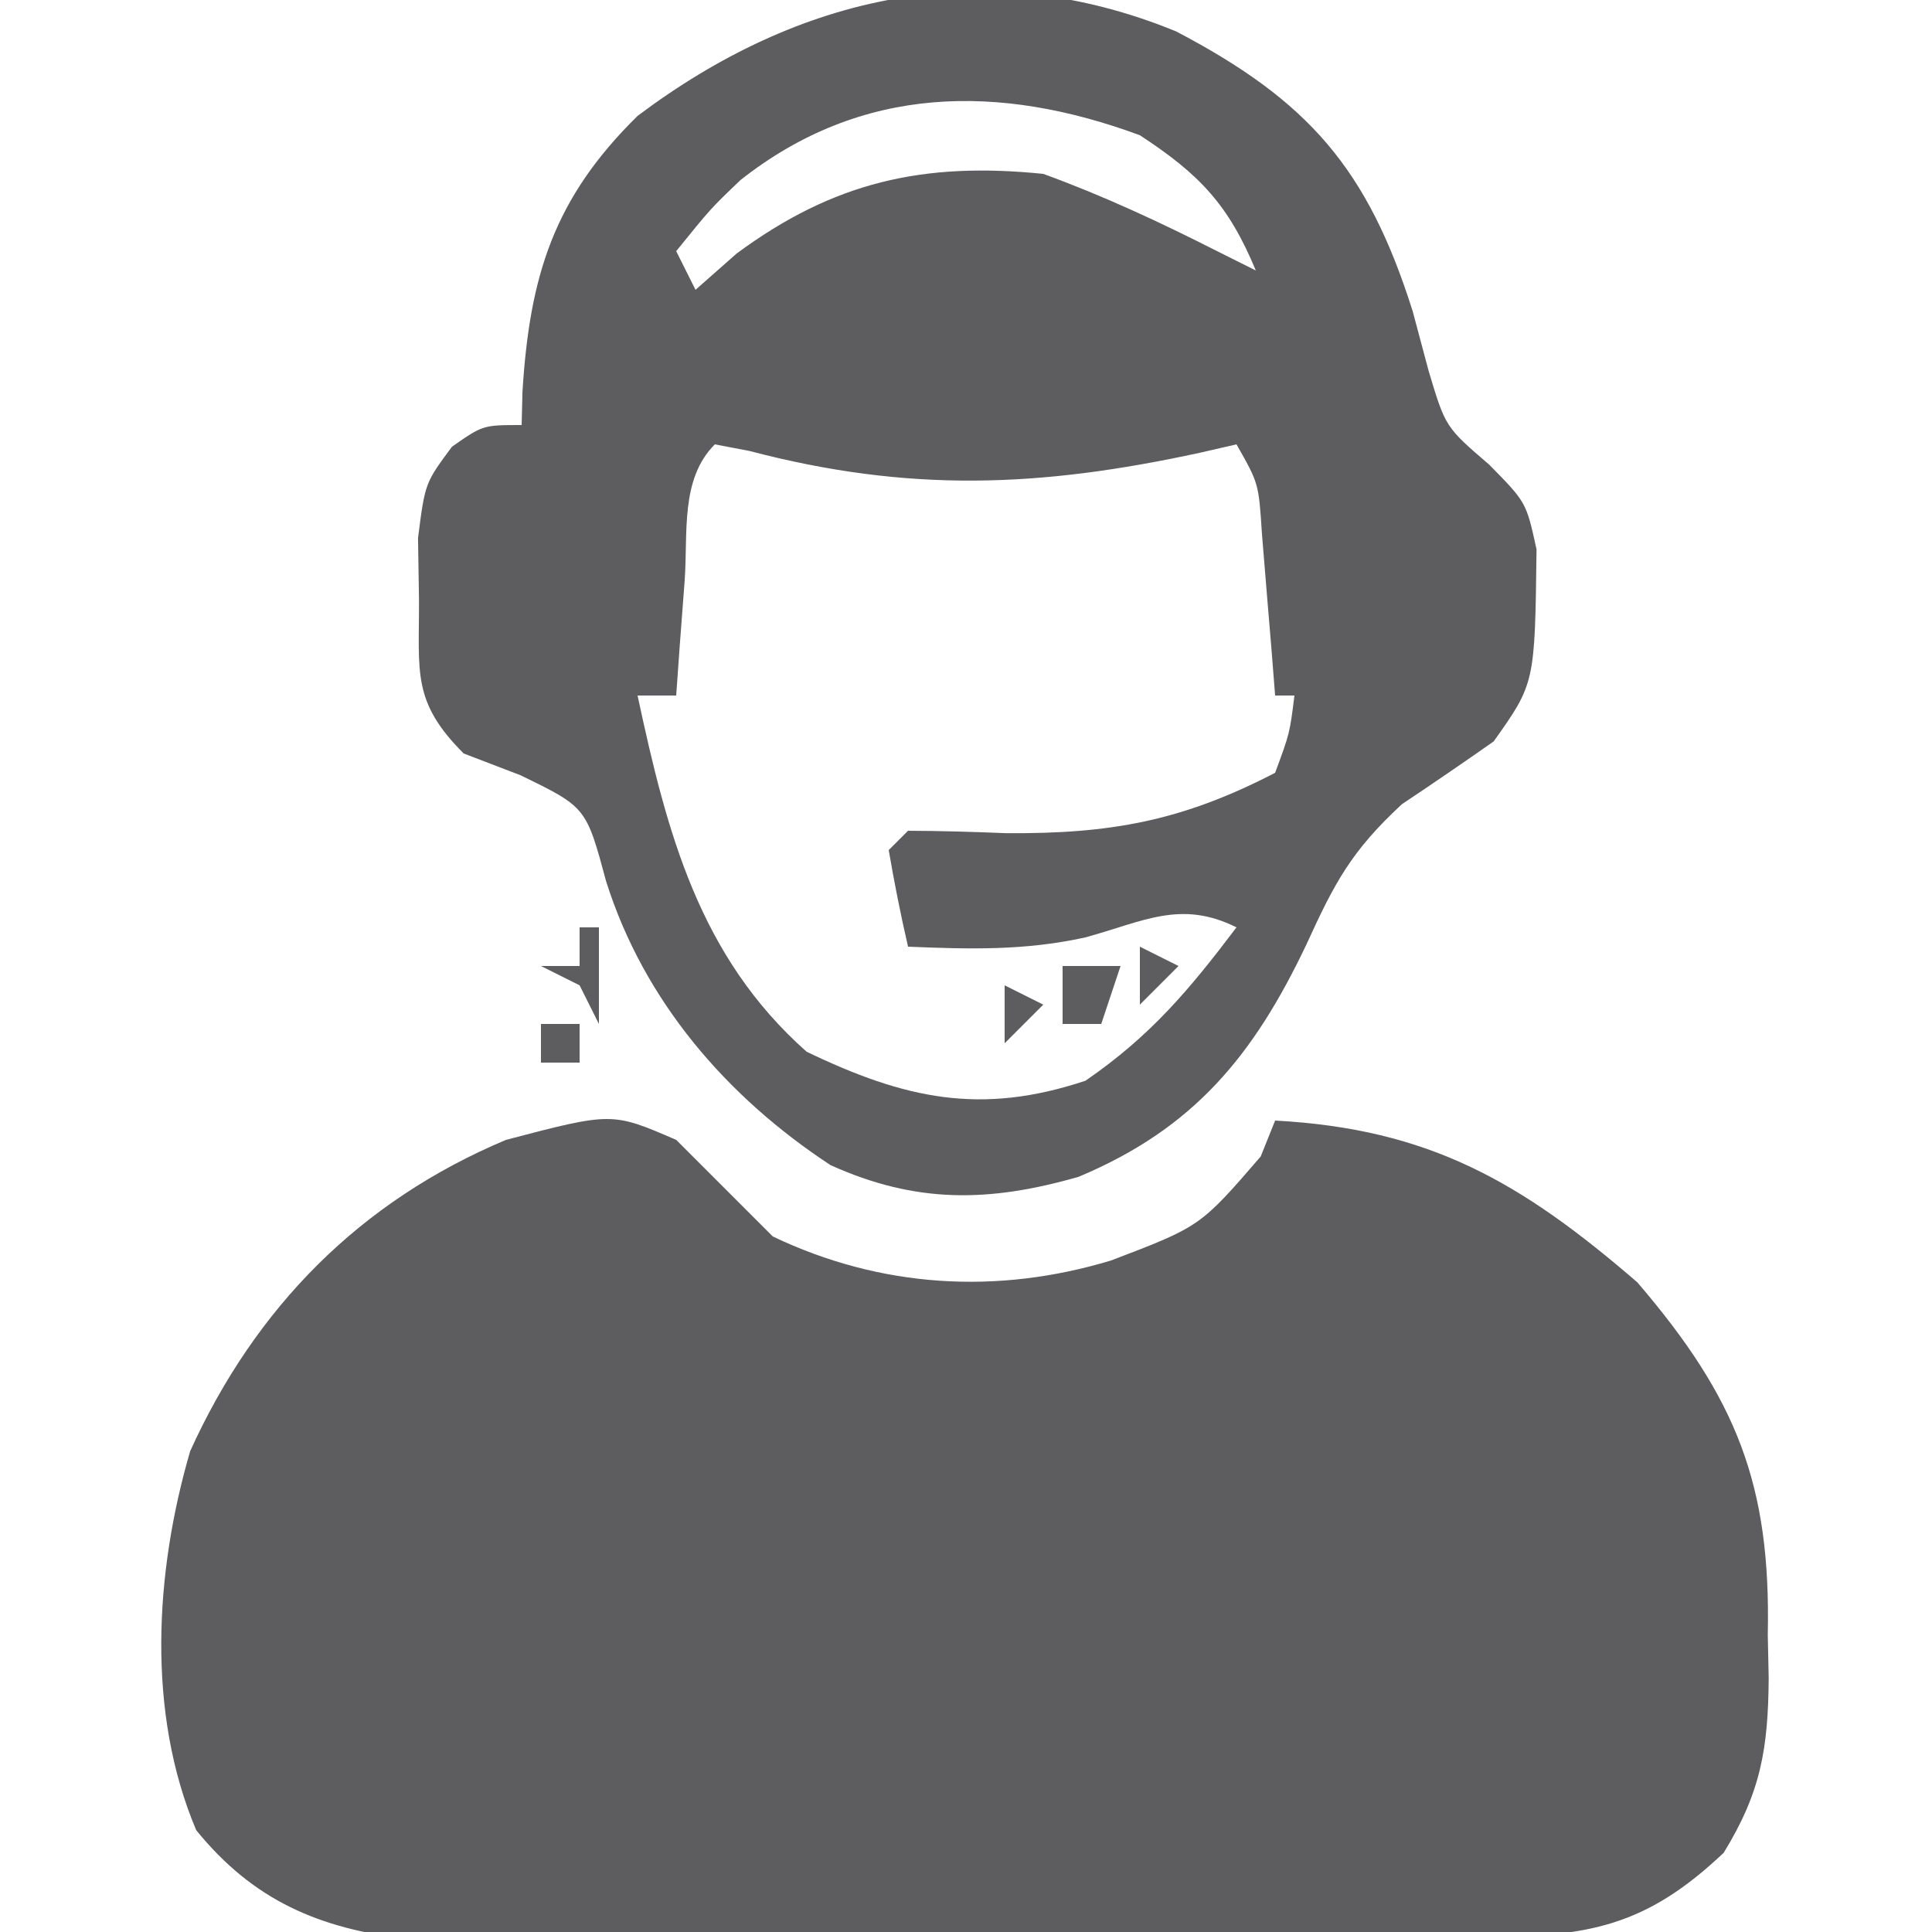 <svg xmlns="http://www.w3.org/2000/svg" width="100" height="100"><path d="M0 0 C1.667 1.667 3.333 3.333 5 5 C10.583 7.665 16.602 8.027 22.508 6.242 C27.126 4.482 27.126 4.482 30.254 0.859 C30.5 0.246 30.746 -0.368 31 -1 C39 -0.571 43.746 2.19 49.75 7.375 C54.894 13.377 56.665 17.854 56.5 25.625 C56.523 26.731 56.523 26.731 56.547 27.859 C56.521 31.508 56.14 33.772 54.219 36.898 C50.182 40.722 47.199 41.252 41.674 41.275 C40.393 41.284 39.111 41.294 37.79 41.304 C36.394 41.303 34.998 41.302 33.602 41.301 C32.164 41.305 30.727 41.309 29.29 41.314 C26.279 41.321 23.268 41.321 20.257 41.316 C16.408 41.31 12.559 41.327 8.71 41.35 C5.742 41.365 2.774 41.366 -0.195 41.363 C-1.613 41.363 -3.032 41.368 -4.45 41.378 C-6.439 41.391 -8.427 41.382 -10.416 41.372 C-12.11 41.373 -12.11 41.373 -13.838 41.374 C-18.479 40.825 -21.878 39.381 -24.844 35.73 C-27.421 29.643 -26.987 22.38 -25.156 16.109 C-21.778 8.668 -16.372 3.181 -8.812 0 C-3.327 -1.439 -3.327 -1.439 0 0 Z " fill="#5D5D5F" transform="translate(35,59)"></path><path d="M0 0 C6.833 3.583 9.913 7.081 12.25 14.5 C12.521 15.513 12.791 16.526 13.07 17.57 C13.941 20.481 13.941 20.481 16.211 22.43 C18.125 24.375 18.125 24.375 18.656 26.812 C18.572 33.746 18.572 33.746 16.438 36.75 C14.868 37.853 13.284 38.936 11.688 40 C9.066 42.43 8.209 44.054 6.75 47.25 C4.013 53.013 0.92 56.782 -5.043 59.285 C-9.677 60.617 -13.467 60.679 -17.891 58.68 C-23.287 55.132 -27.548 50.177 -29.5 44 C-30.536 40.153 -30.536 40.153 -33.938 38.5 C-34.907 38.129 -35.876 37.758 -36.875 37.375 C-39.566 34.684 -39.174 33.184 -39.188 29.438 C-39.204 28.377 -39.221 27.316 -39.238 26.223 C-38.875 23.375 -38.875 23.375 -37.48 21.496 C-35.875 20.375 -35.875 20.375 -33.875 20.375 C-33.861 19.807 -33.847 19.238 -33.832 18.652 C-33.461 12.653 -32.213 8.638 -27.875 4.375 C-19.56 -1.881 -9.961 -4.082 0 0 Z M-22.547 7.695 C-24.087 9.166 -24.087 9.166 -25.875 11.375 C-25.545 12.035 -25.215 12.695 -24.875 13.375 C-24.174 12.756 -23.473 12.137 -22.75 11.5 C-17.723 7.784 -13.076 6.744 -6.875 7.375 C-3.766 8.505 -0.824 9.88 2.125 11.375 C2.785 11.705 3.445 12.035 4.125 12.375 C2.714 8.964 1.2 7.387 -1.875 5.375 C-9.141 2.69 -16.288 2.752 -22.547 7.695 Z M-23.875 21.375 C-25.686 23.186 -25.257 25.988 -25.438 28.438 C-25.563 30.095 -25.563 30.095 -25.691 31.785 C-25.752 32.64 -25.813 33.494 -25.875 34.375 C-26.535 34.375 -27.195 34.375 -27.875 34.375 C-26.356 41.464 -24.695 47.875 -19.125 52.812 C-14.043 55.256 -10.106 56.119 -4.688 54.312 C-1.326 51.997 0.671 49.623 3.125 46.375 C0.234 44.929 -1.718 46.083 -4.699 46.895 C-7.826 47.585 -10.683 47.508 -13.875 47.375 C-14.257 45.719 -14.589 44.05 -14.875 42.375 C-14.545 42.045 -14.215 41.715 -13.875 41.375 C-12.187 41.381 -10.499 41.43 -8.812 41.5 C-3.401 41.542 0.31 40.872 5.125 38.375 C5.882 36.33 5.882 36.33 6.125 34.375 C5.795 34.375 5.465 34.375 5.125 34.375 C5.064 33.604 5.004 32.833 4.941 32.039 C4.858 31.036 4.774 30.033 4.688 29 C4.606 28.002 4.525 27.005 4.441 25.977 C4.275 23.396 4.275 23.396 3.125 21.375 C2.496 21.519 1.867 21.664 1.219 21.812 C-7.065 23.609 -13.823 23.884 -22.09 21.715 C-22.679 21.603 -23.268 21.491 -23.875 21.375 Z " fill="#5D5D5F" transform="translate(60.875,1.625)"></path><path d="M0 0 C0.99 0 1.98 0 3 0 C2.67 0.99 2.34 1.98 2 3 C1.34 3 0.68 3 0 3 C0 2.01 0 1.02 0 0 Z " fill="#5D5D5F" transform="translate(55,50)"></path><path d="M0 0 C0.33 0 0.66 0 1 0 C1 1.65 1 3.3 1 5 C0.67 4.34 0.34 3.68 0 3 C-0.66 2.67 -1.32 2.34 -2 2 C-1.34 2 -0.68 2 0 2 C0 1.34 0 0.68 0 0 Z " fill="#5D5D5F" transform="translate(30,48)"></path><path d="M0 0 C0.66 0 1.32 0 2 0 C2 0.66 2 1.32 2 2 C1.34 2 0.68 2 0 2 C0 1.34 0 0.68 0 0 Z " fill="#5D5D5F" transform="translate(28,53)"></path><path d="M0 0 C0.99 0.495 0.99 0.495 2 1 C1.34 1.66 0.68 2.32 0 3 C0 2.01 0 1.02 0 0 Z " fill="#5D5D5F" transform="translate(52,51)"></path><path d="M0 0 C0.99 0.495 0.99 0.495 2 1 C1.34 1.66 0.68 2.32 0 3 C0 2.01 0 1.02 0 0 Z " fill="#5D5D5F" transform="translate(59,49)"></path><path d="" fill="#5D5D5F" transform="translate(0,0)"></path><path d="" fill="#5D5D5F" transform="translate(0,0)"></path><path d="" fill="#5D5D5F" transform="translate(0,0)"></path><path d="" fill="#5D5D5F" transform="translate(0,0)"></path><path d="M0 0 C2 1 2 1 2 1 Z " fill="#5D5D5F" transform="translate(68,52)"></path><path d="" fill="#5D5D5F" transform="translate(0,0)"></path><path d="" fill="#5D5D5F" transform="translate(0,0)"></path><path d="" fill="#5D5D5F" transform="translate(0,0)"></path><path d="" fill="#5D5D5F" transform="translate(0,0)"></path><path d="" fill="#5D5D5F" transform="translate(0,0)"></path><path d="" fill="#5D5D5F" transform="translate(0,0)"></path></svg>